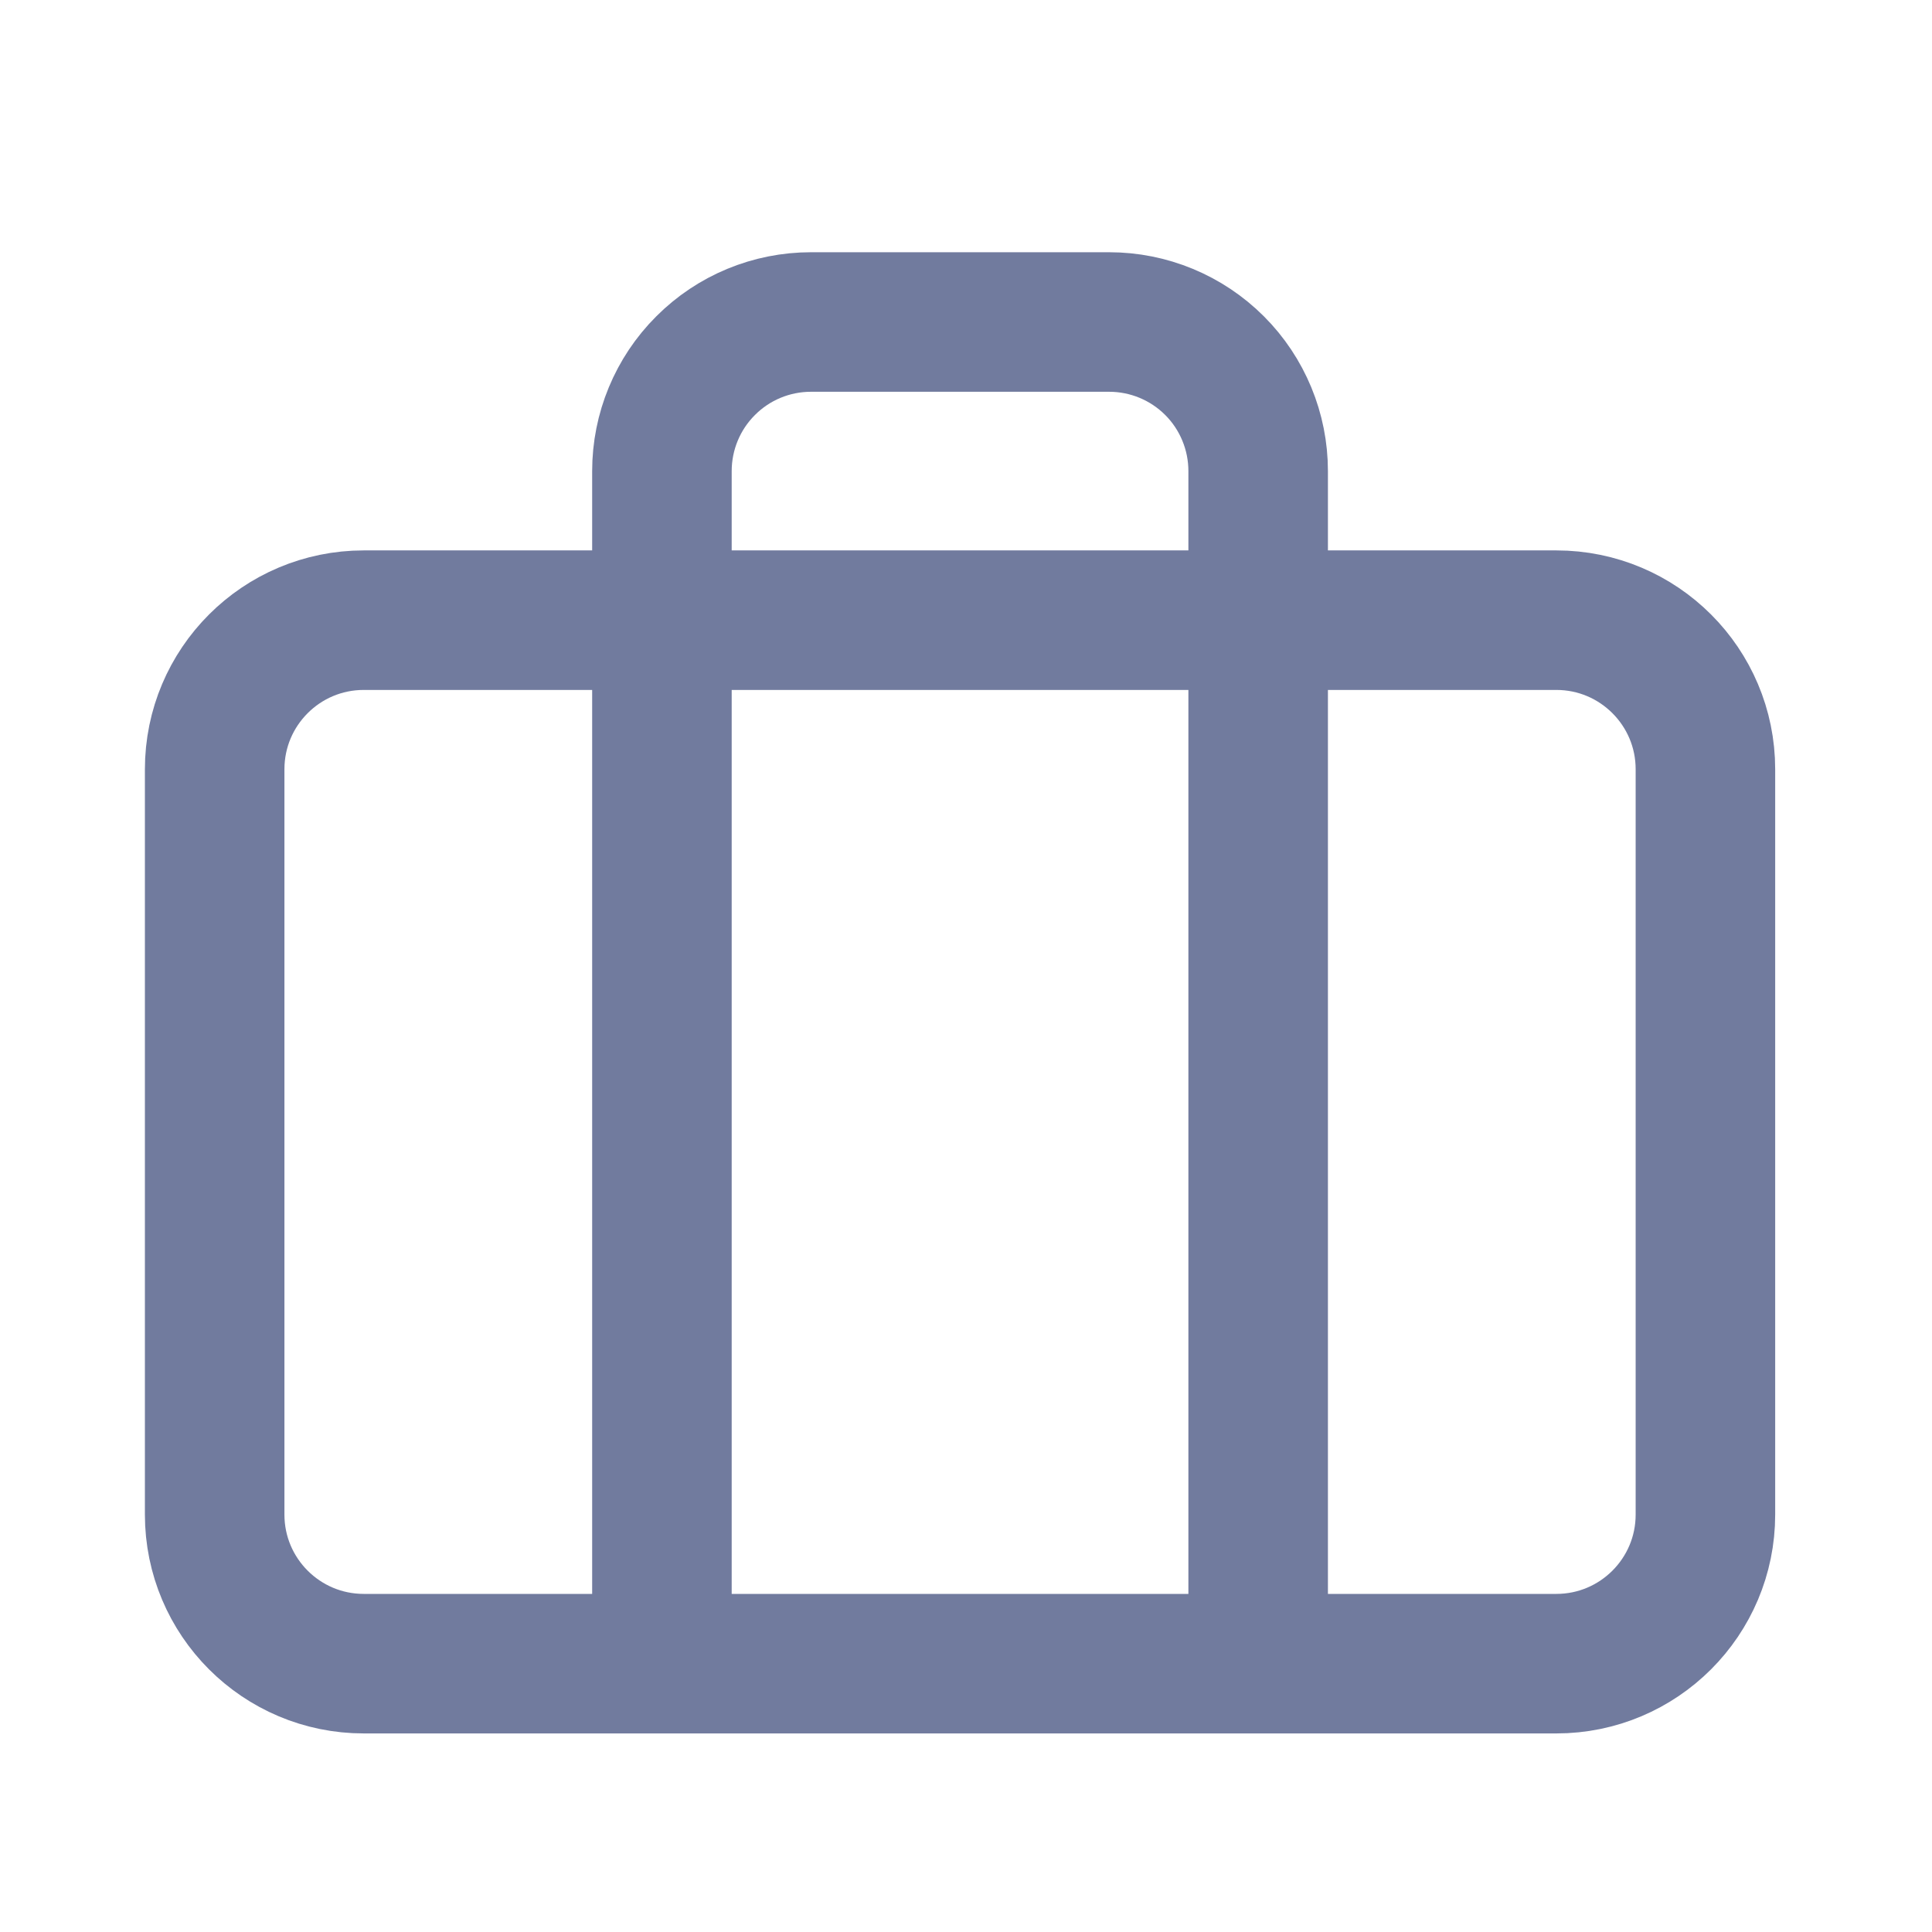 <svg width="18" height="18" viewBox="0 0 18 18" fill="none" xmlns="http://www.w3.org/2000/svg">
<rect width="18" height="18" fill="white"/>
<path d="M14.5 5.778H3.389C2.622 5.778 2 6.4 2 7.167V14.111C2 14.878 2.622 15.5 3.389 15.5H14.5C15.267 15.5 15.889 14.878 15.889 14.111V7.167C15.889 6.4 15.267 5.778 14.5 5.778Z" stroke="#717B9E" stroke-width="1.3" stroke-linecap="round" stroke-linejoin="round"/>
<path d="M11.722 15.5V4.389C11.722 4.021 11.576 3.667 11.316 3.407C11.055 3.146 10.702 3 10.333 3H7.556C7.187 3 6.834 3.146 6.574 3.407C6.313 3.667 6.167 4.021 6.167 4.389V15.5" stroke="#717B9E" stroke-width="1.3" stroke-linecap="round" stroke-linejoin="round"/>
</svg>
